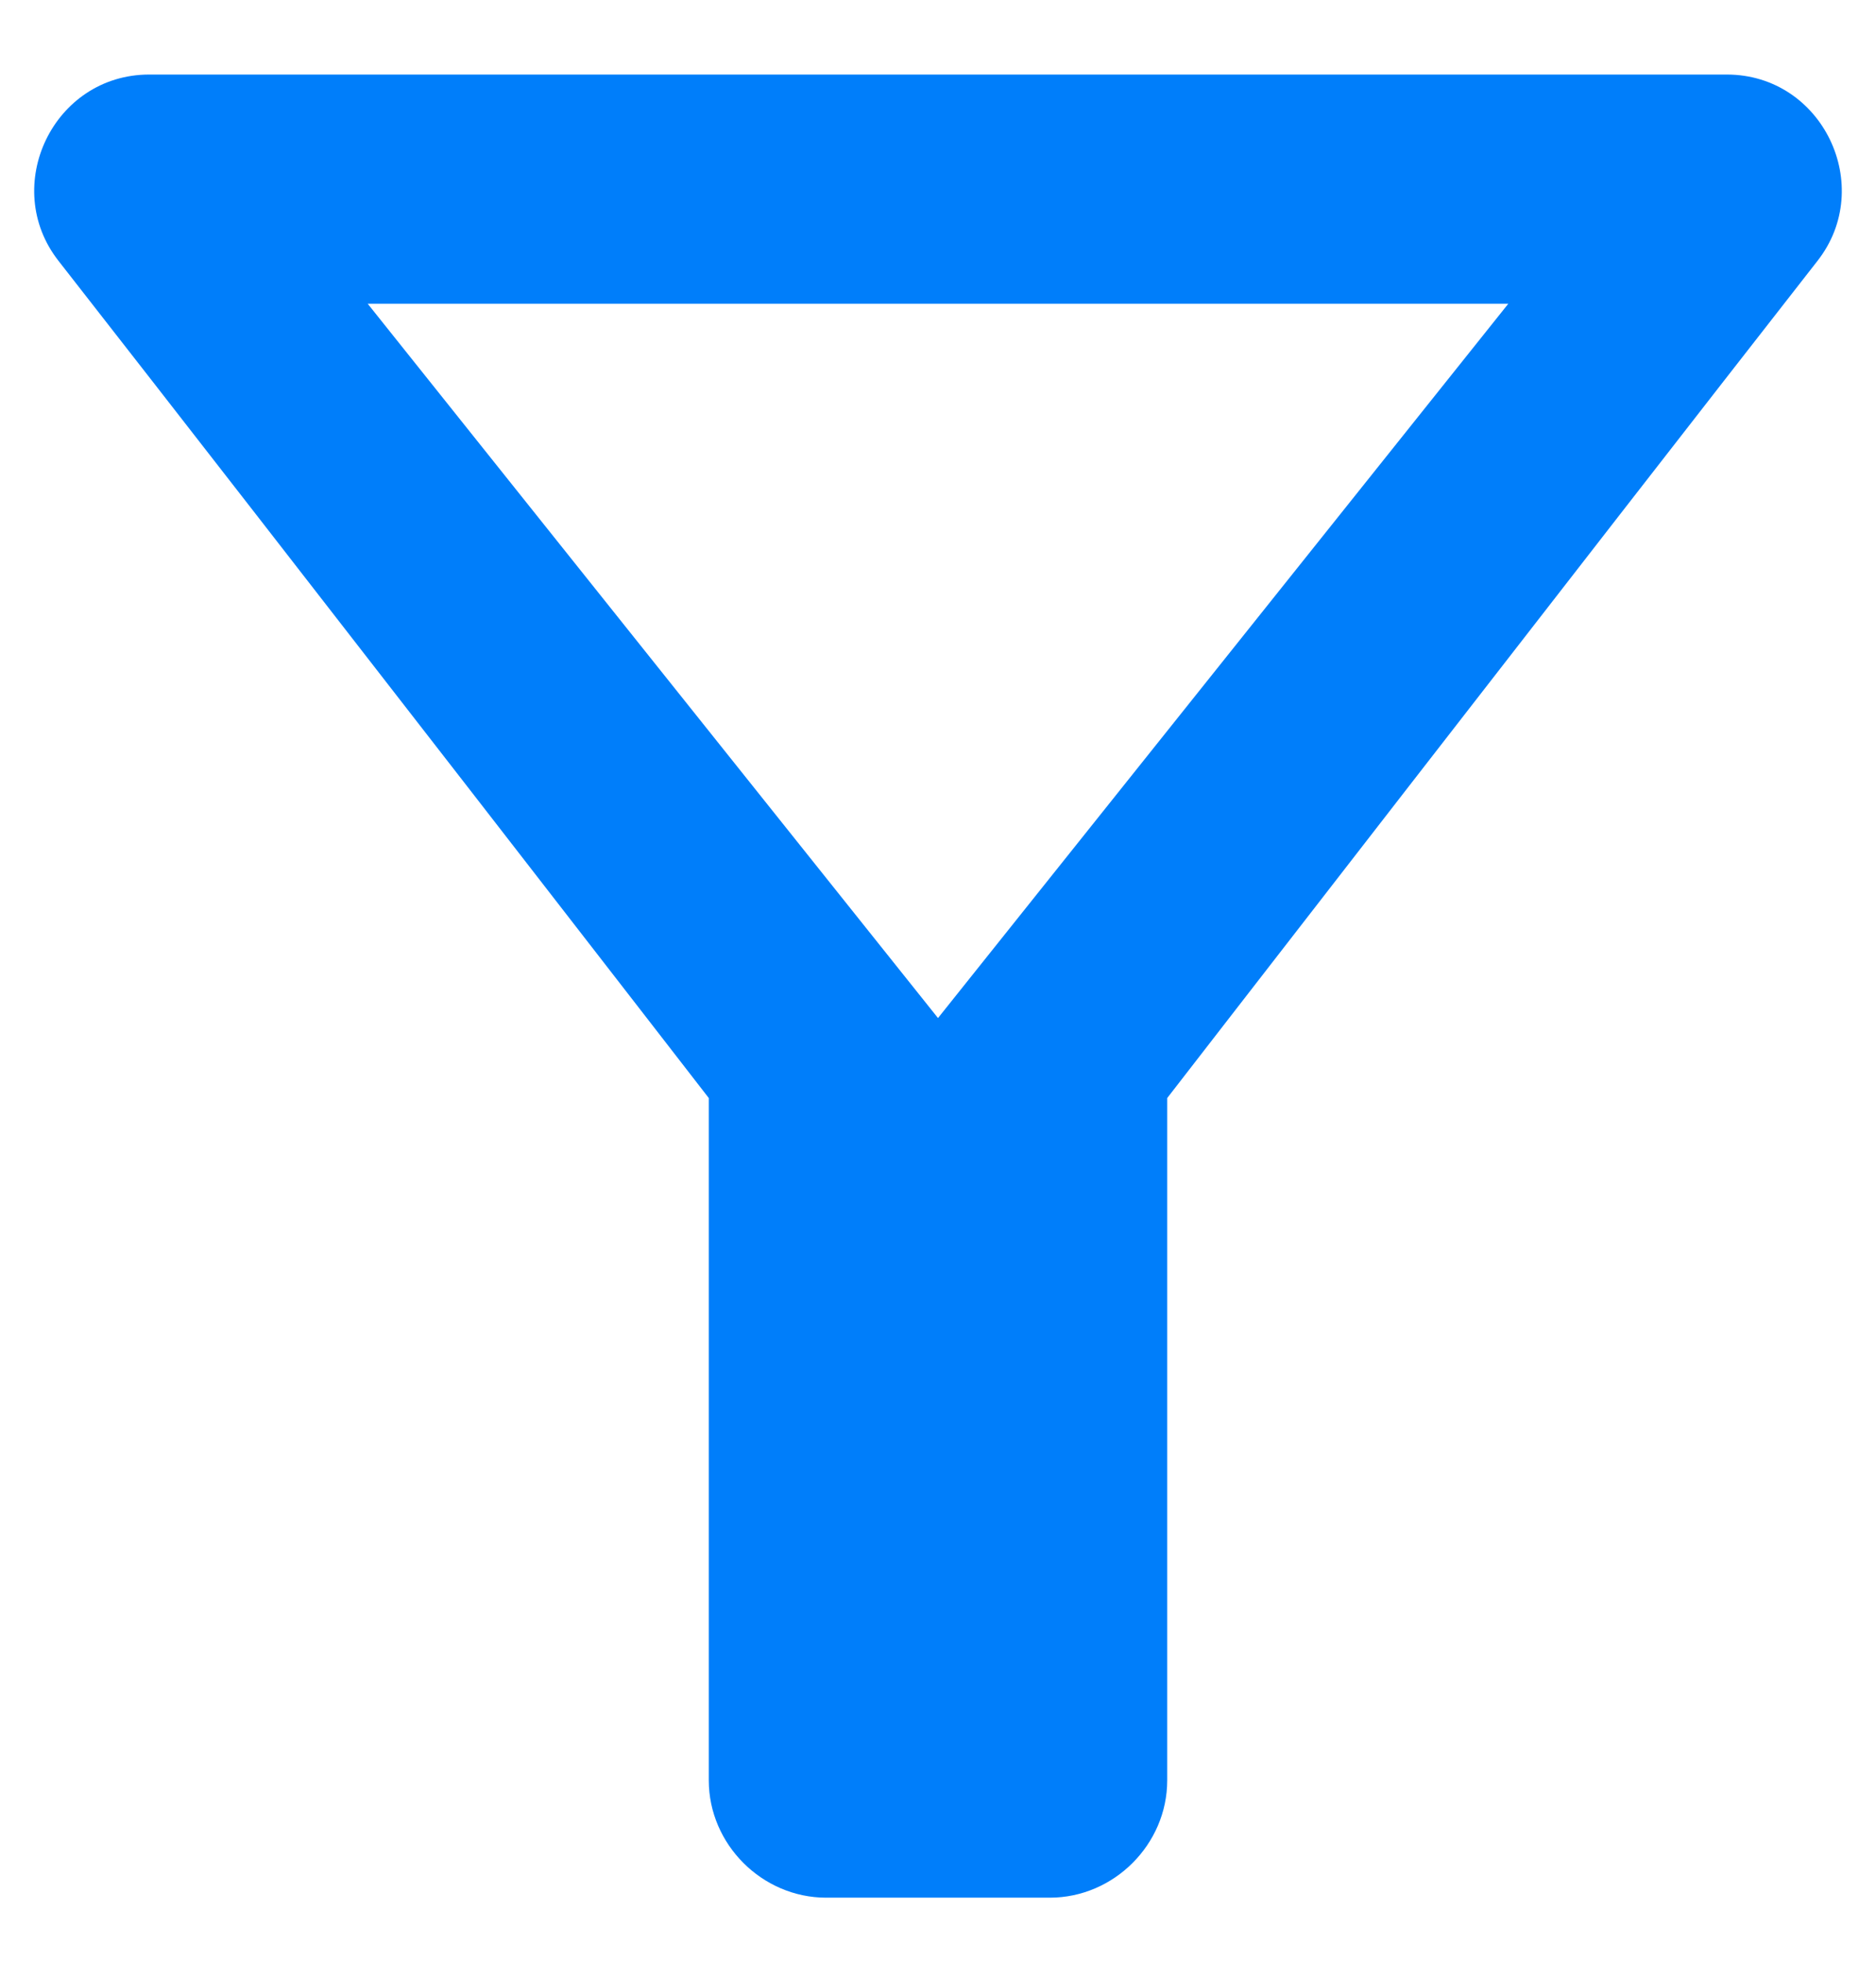 <svg width="22" height="23" viewBox="0 0 22 23" fill="none" xmlns="http://www.w3.org/2000/svg">
<path d="M4.312 3.561H17.688L11 11.936L4.312 3.561ZM0.688 3.061C3.375 6.499 8.312 12.874 8.312 12.874V20.874C8.312 21.624 8.938 22.249 9.688 22.249H12.312C13.062 22.249 13.688 21.624 13.688 20.874V12.874C13.688 12.874 18.625 6.499 21.312 3.061C22 2.186 21.375 0.874 20.25 0.874H1.75C0.625 0.874 0 2.186 0.688 3.061Z" fill="#007EFA"/>
</svg>
